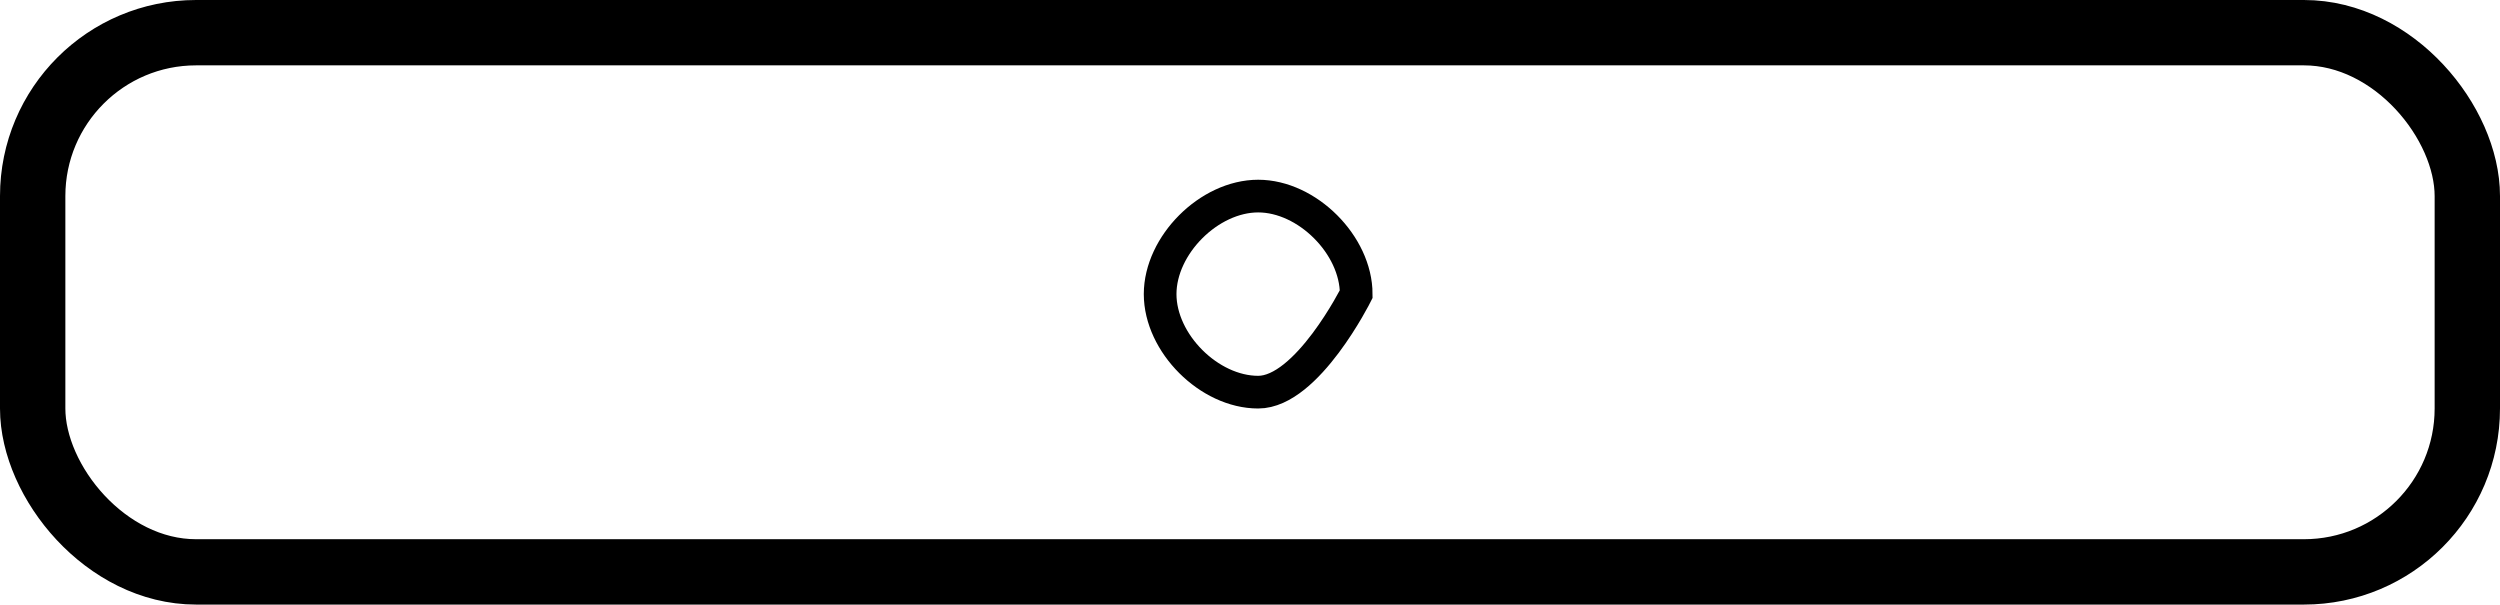 <?xml version="1.0" encoding="UTF-8"?>
<svg id="_レイヤー_2" data-name="レイヤー 2" xmlns="http://www.w3.org/2000/svg" viewBox="0 0 15.3 3.7">
  <defs>
    <style>
      .cls-1 {
        stroke-width: 0.2px;
      }

      .cls-1, .cls-2 {
        fill: none;
        stroke: #000;
        stroke-miterlimit: 10;
      }

      .cls-2 {
        stroke-width: 0.4px;
      }
    </style>
  </defs>
  <g id="graphic">
    <g>
      <path class="cls-1" d="M8.3 1.8s-0.3 0.6-0.6 0.6-0.6-0.3-0.6-0.6 0.3-0.6 0.6-0.6 0.6 0.3 0.6 0.6Z"/>
      <rect class="cls-2" x="0.2" y="0.2" width="14.9" height="3.3" rx="1" ry="1"/>
    </g>
  </g>
</svg>